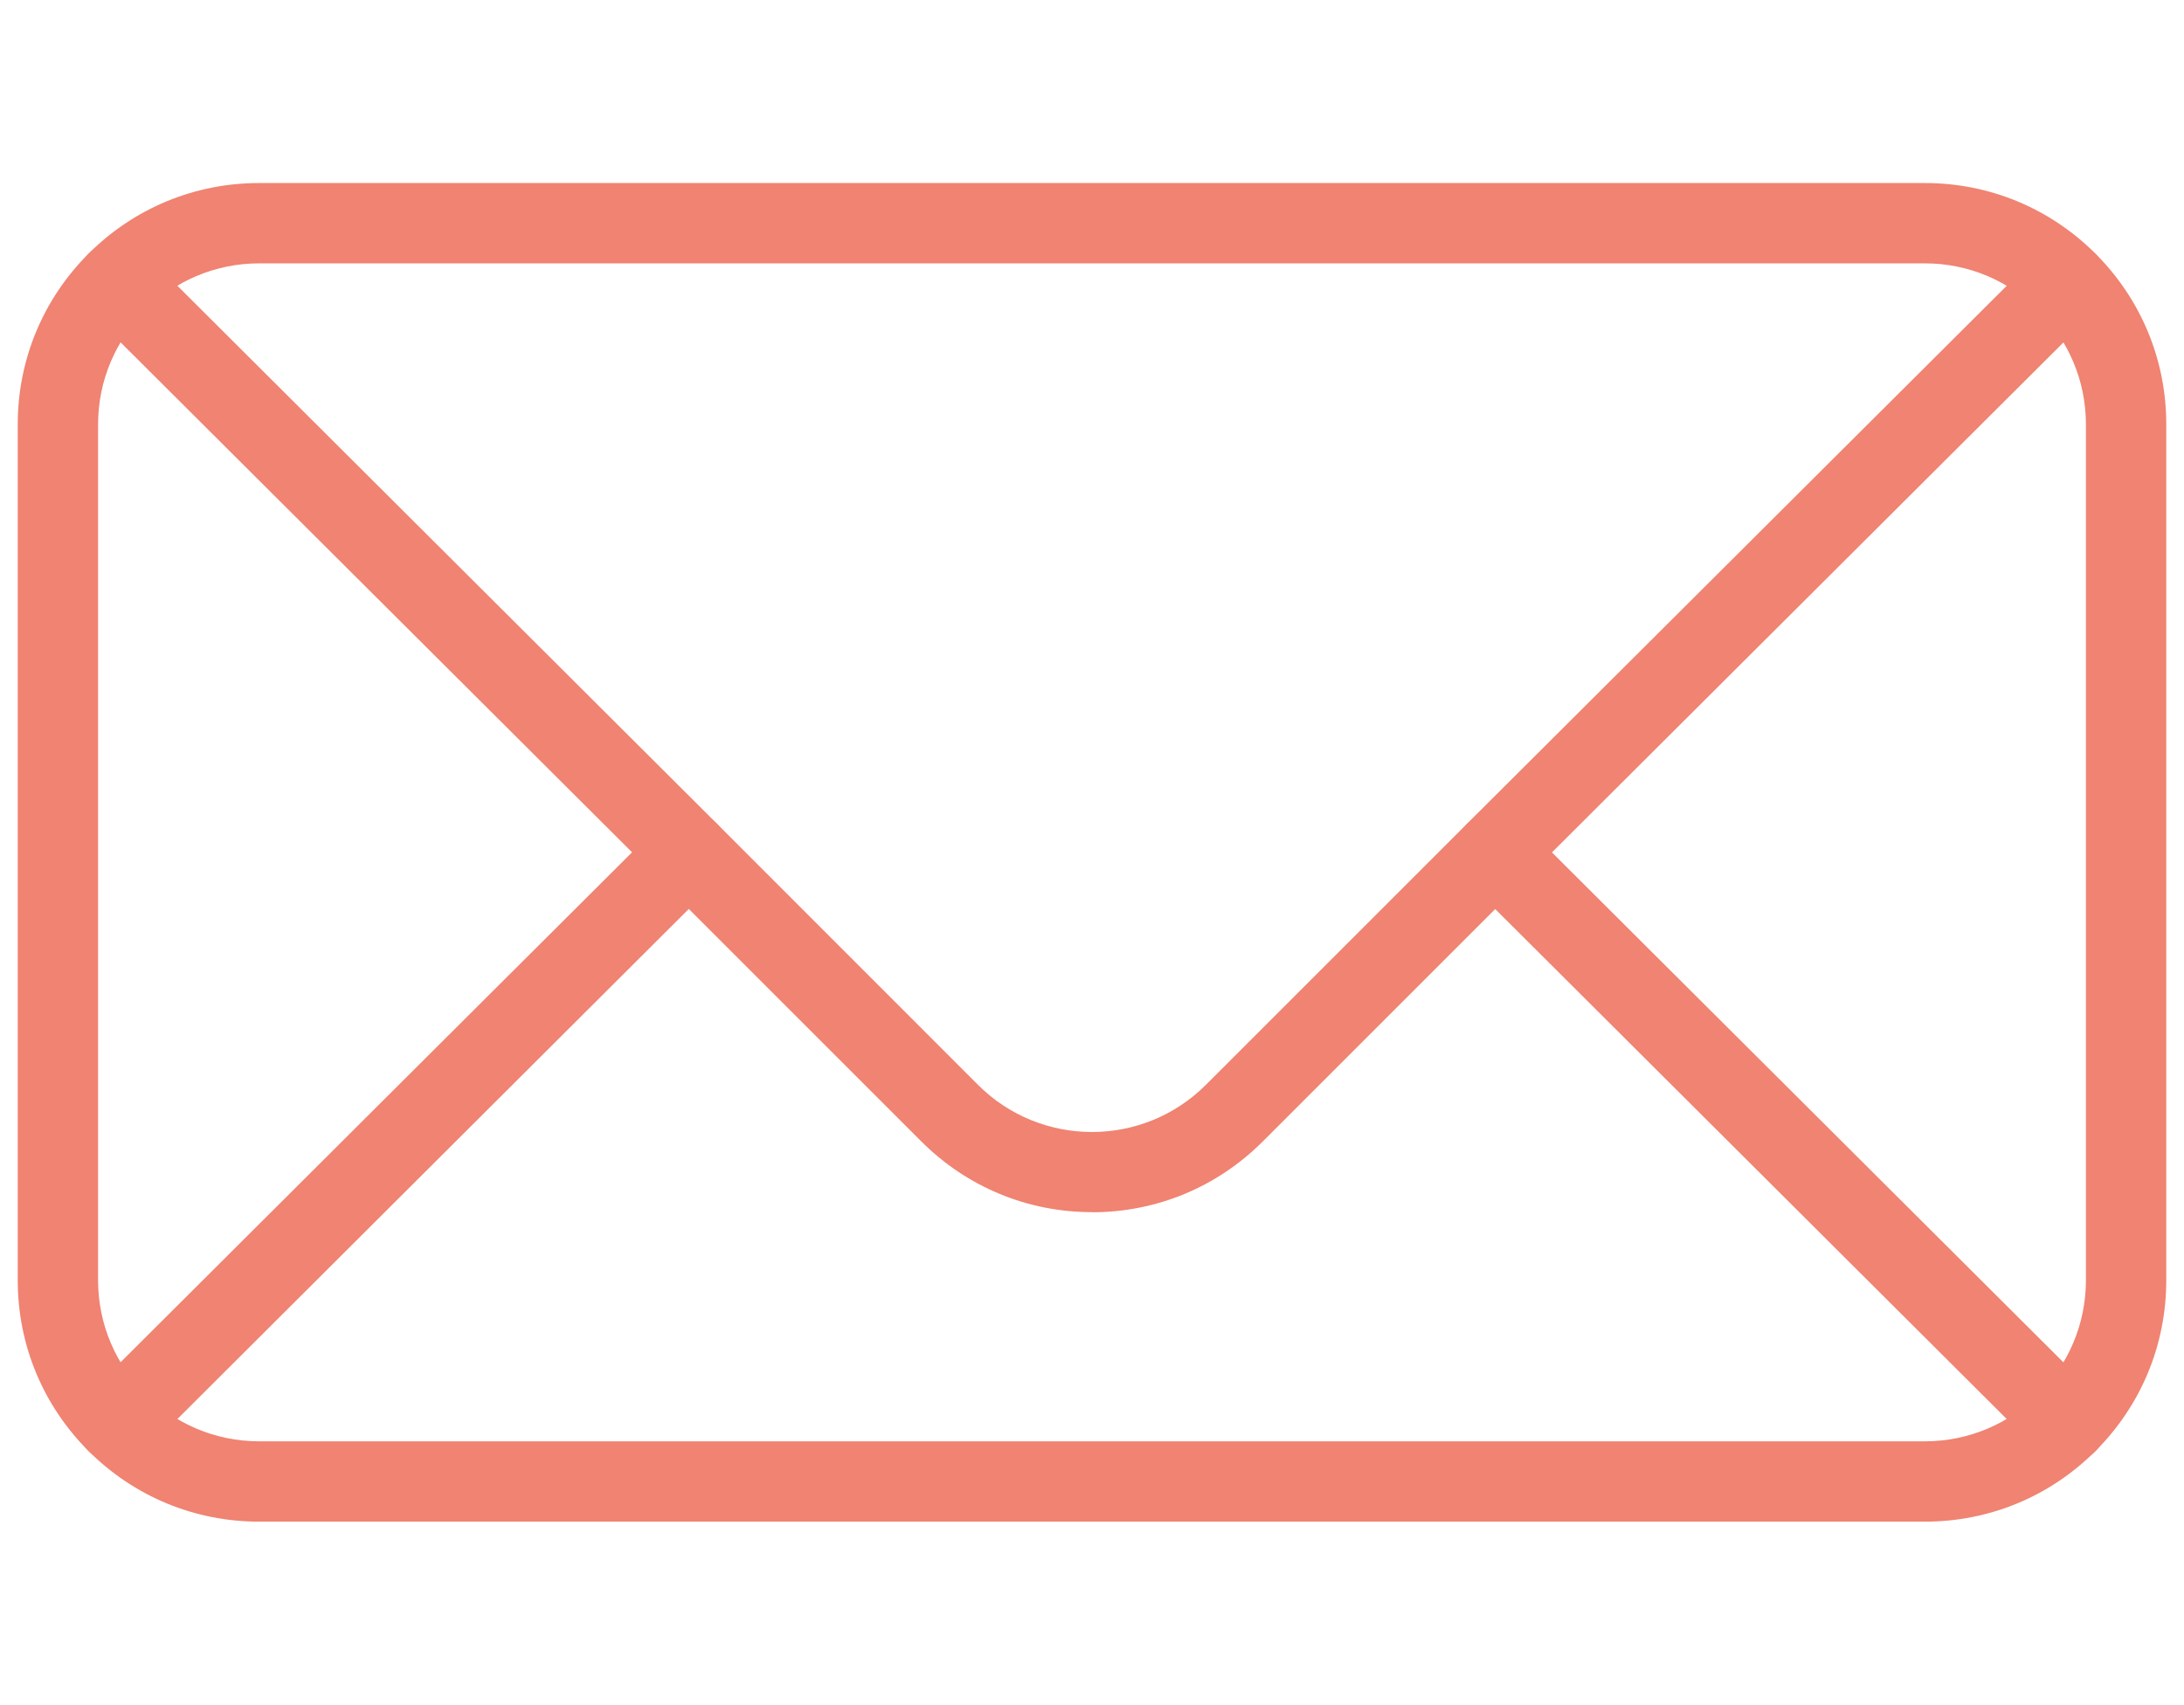 <?xml version="1.0" encoding="UTF-8"?>
<svg id="Calque_1" data-name="Calque 1" xmlns="http://www.w3.org/2000/svg" viewBox="0 0 188.38 147.06">
  <defs>
    <style>
      .cls-1 {
        fill: #f08371;
      }
    </style>
  </defs>
  <path class="cls-1" d="M166.03,131.27H22.35c-5.56,0-10.79-2.17-14.72-6.1s-6.1-9.16-6.1-14.72V36.61c0-5.56,2.17-10.79,6.1-14.72,3.93-3.93,9.16-6.1,14.72-6.1h143.68c5.56,0,10.79,2.17,14.72,6.1,3.93,3.93,6.1,9.16,6.1,14.72v73.84c0,5.56-2.17,10.79-6.1,14.72-3.93,3.93-9.16,6.1-14.72,6.1ZM22.35,22.72c-7.66,0-13.89,6.23-13.89,13.89v73.84c0,7.66,6.23,13.89,13.89,13.89h143.68c7.66,0,13.89-6.23,13.89-13.89V36.61c0-7.66-6.23-13.89-13.89-13.89H22.35Z"/>
  <path class="cls-1" d="M94.19,104.57c-5.56,0-10.79-2.17-14.72-6.1l-22.49-22.49L7.64,26.78c-1.35-1.35-1.36-3.54,0-4.89,1.35-1.35,3.54-1.36,4.89,0l49.34,49.2,22.49,22.5c5.42,5.42,14.23,5.42,19.65,0l22.49-22.49,49.35-49.2c1.35-1.35,3.55-1.35,4.89,0s1.35,3.55,0,4.89l-49.34,49.2-22.49,22.49c-3.93,3.93-9.16,6.1-14.72,6.1Z"/>
  <path class="cls-1" d="M10.08,126.19c-.89,0-1.77-.34-2.45-1.02-1.35-1.35-1.35-3.55,0-4.89l49.34-49.2c1.35-1.35,3.54-1.35,4.89,0,1.35,1.35,1.35,3.55,0,4.89L12.53,125.18c-.68.67-1.56,1.01-2.44,1.01Z"/>
  <path class="cls-1" d="M178.3,126.19c-.88,0-1.77-.34-2.44-1.01l-49.34-49.2c-1.35-1.35-1.36-3.54,0-4.89,1.35-1.35,3.54-1.36,4.89,0l49.34,49.2c1.35,1.35,1.36,3.54,0,4.89-.68.68-1.56,1.02-2.45,1.02Z"/>
</svg>